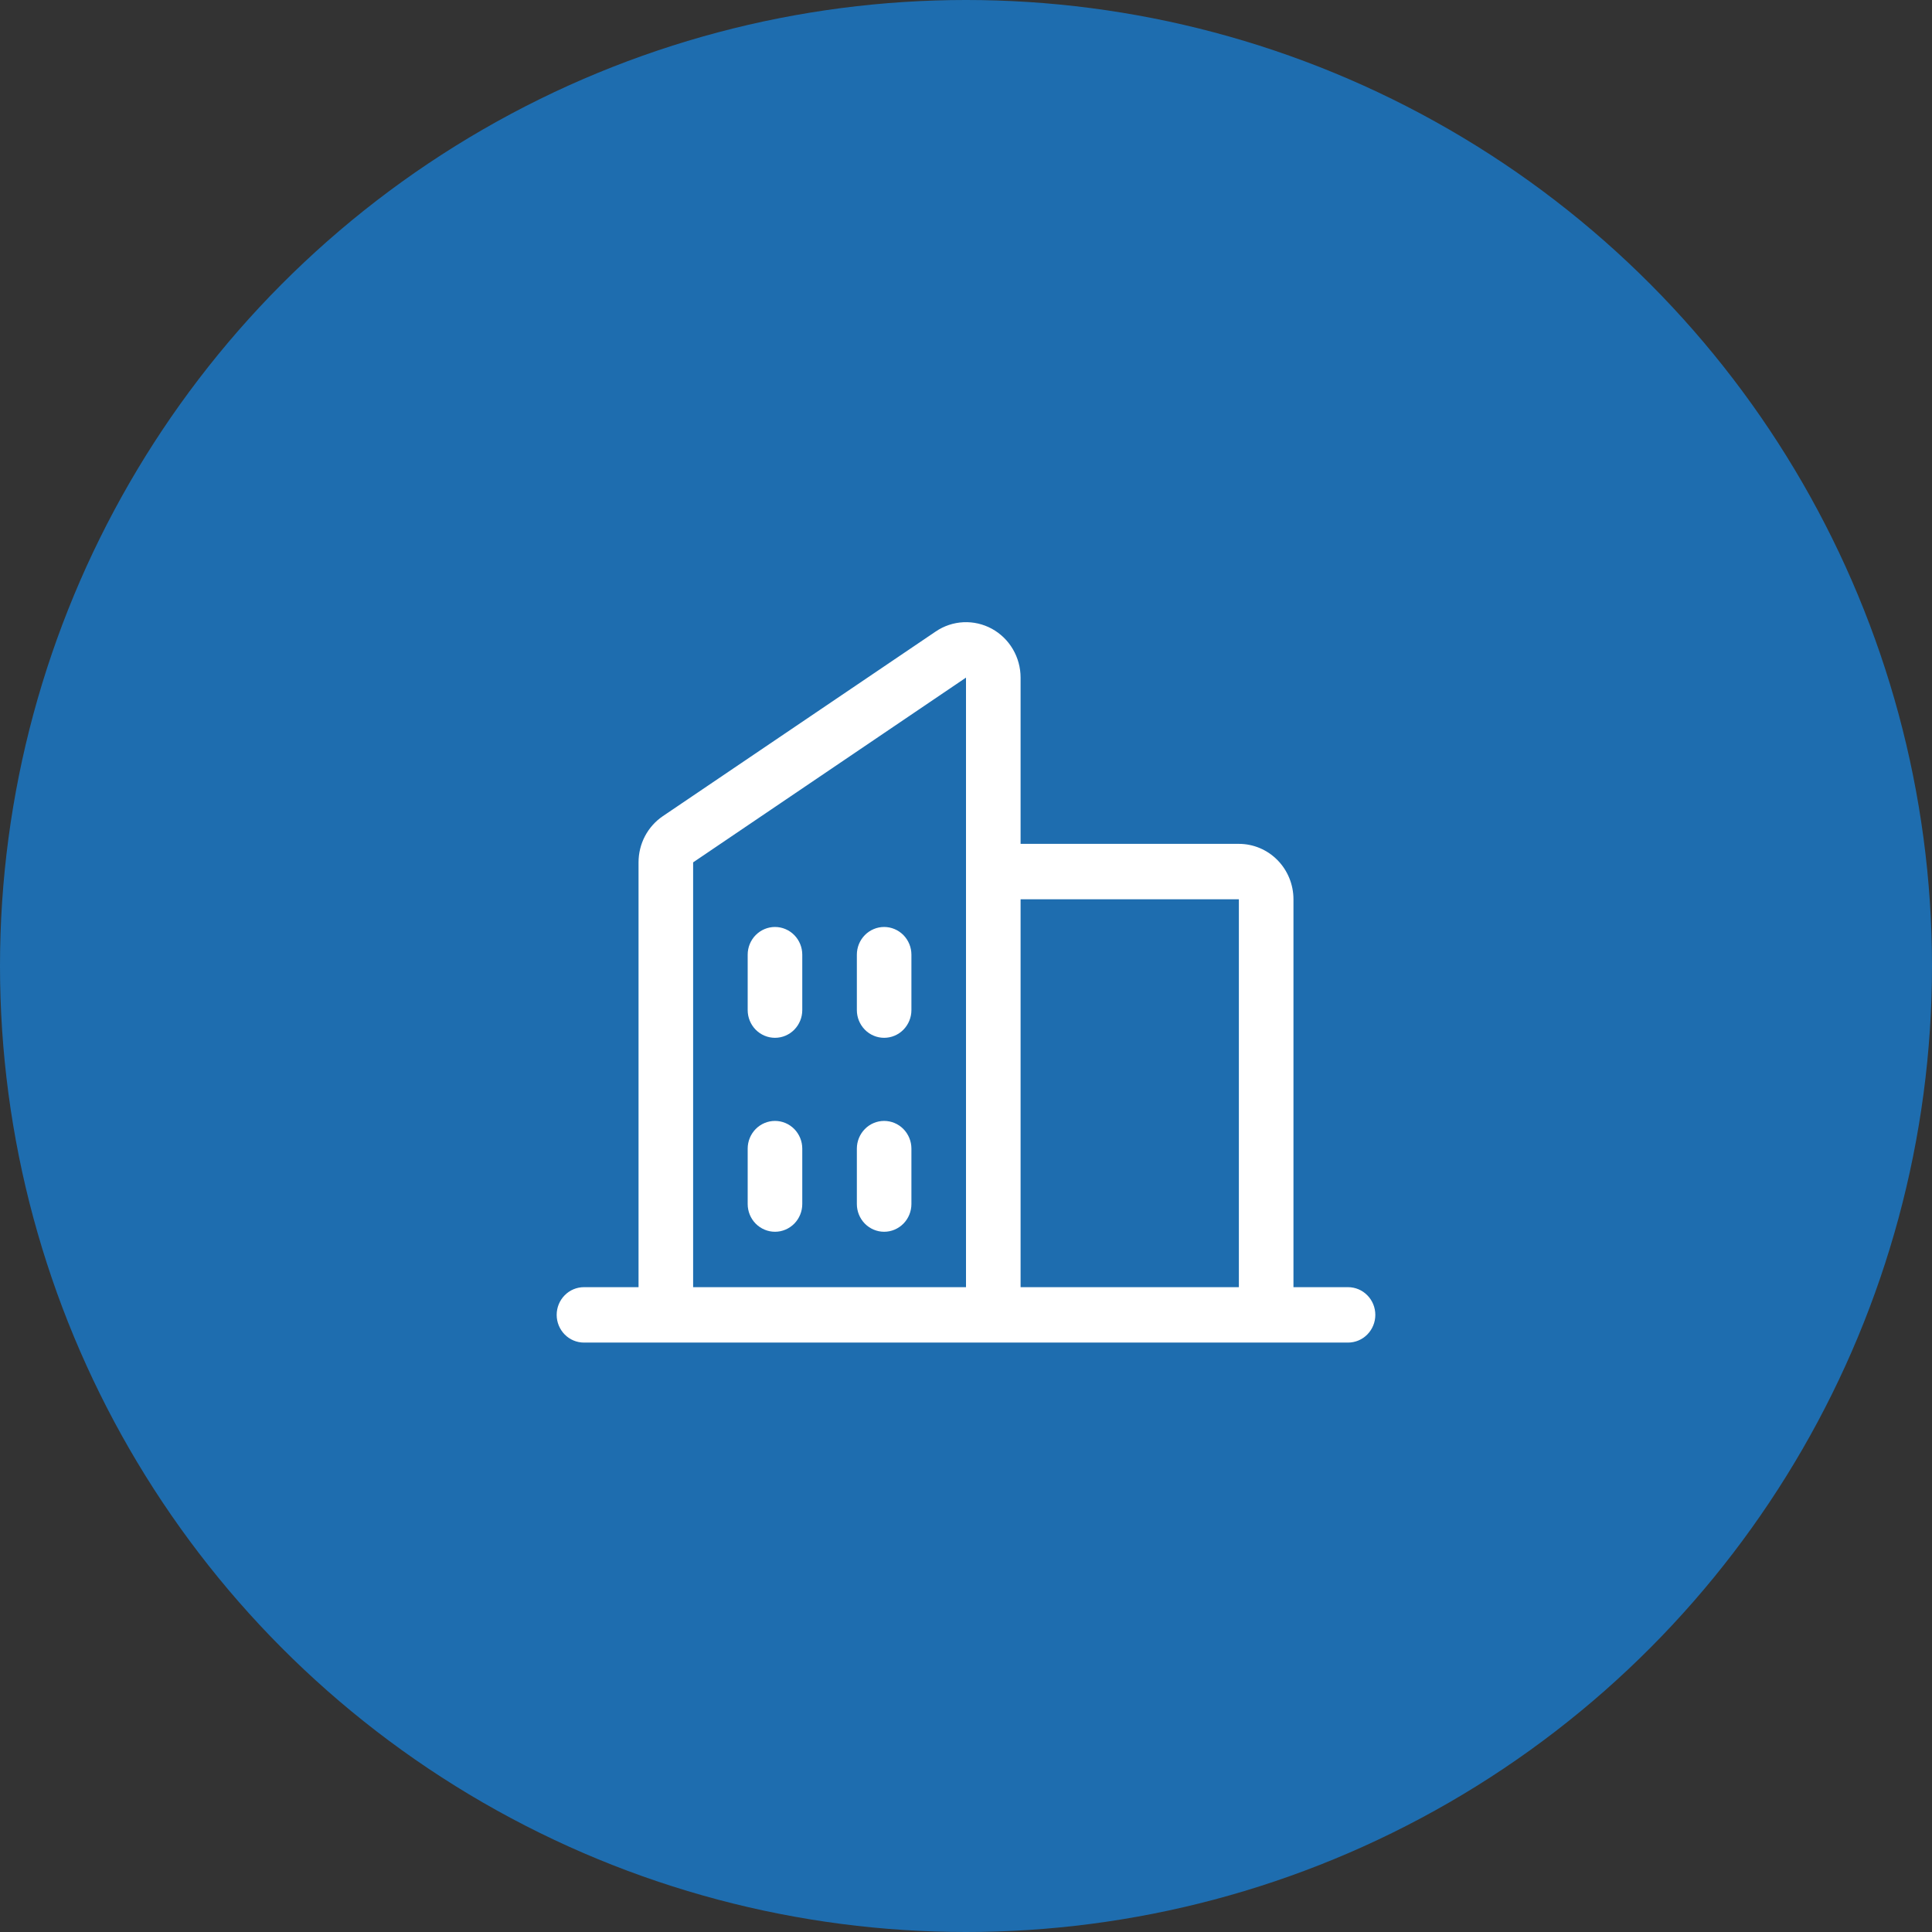 <?xml version="1.0" encoding="UTF-8"?>
<svg xmlns="http://www.w3.org/2000/svg" width="59" height="59" viewBox="0 0 59 59" fill="none">
  <rect x="0" y="0" width="59" height="59" fill="#333333" stroke="none"/>
  <circle cx="29.5" cy="29.5" r="29.5" fill="#1E6DAF"></circle>
  <path d="M41.167 39.308H39.5V27.462C39.5 27.013 39.324 26.583 39.012 26.266C38.699 25.948 38.275 25.77 37.833 25.77H31.167V20.693C31.167 20.387 31.085 20.086 30.93 19.823C30.775 19.56 30.553 19.345 30.287 19.2C30.021 19.056 29.721 18.987 29.419 19.002C29.118 19.017 28.826 19.114 28.575 19.285L20.242 24.924C20.013 25.079 19.826 25.289 19.696 25.535C19.567 25.781 19.5 26.056 19.5 26.335V39.308H17.833C17.612 39.308 17.4 39.397 17.244 39.556C17.088 39.714 17 39.929 17 40.154C17 40.378 17.088 40.593 17.244 40.752C17.4 40.911 17.612 41 17.833 41H41.167C41.388 41 41.6 40.911 41.756 40.752C41.912 40.593 42 40.378 42 40.154C42 39.929 41.912 39.714 41.756 39.556C41.6 39.397 41.388 39.308 41.167 39.308ZM37.833 27.462V39.308H31.167V27.462H37.833ZM21.167 26.335L29.5 20.693V39.308H21.167V26.335ZM27.833 29.154V30.847C27.833 31.071 27.745 31.286 27.589 31.445C27.433 31.604 27.221 31.693 27 31.693C26.779 31.693 26.567 31.604 26.411 31.445C26.255 31.286 26.167 31.071 26.167 30.847V29.154C26.167 28.93 26.255 28.715 26.411 28.556C26.567 28.398 26.779 28.308 27 28.308C27.221 28.308 27.433 28.398 27.589 28.556C27.745 28.715 27.833 28.93 27.833 29.154ZM24.5 29.154V30.847C24.5 31.071 24.412 31.286 24.256 31.445C24.1 31.604 23.888 31.693 23.667 31.693C23.446 31.693 23.234 31.604 23.077 31.445C22.921 31.286 22.833 31.071 22.833 30.847V29.154C22.833 28.93 22.921 28.715 23.077 28.556C23.234 28.398 23.446 28.308 23.667 28.308C23.888 28.308 24.1 28.398 24.256 28.556C24.412 28.715 24.5 28.93 24.5 29.154ZM24.5 35.077V36.769C24.5 36.994 24.412 37.209 24.256 37.368C24.1 37.526 23.888 37.616 23.667 37.616C23.446 37.616 23.234 37.526 23.077 37.368C22.921 37.209 22.833 36.994 22.833 36.769V35.077C22.833 34.853 22.921 34.638 23.077 34.479C23.234 34.32 23.446 34.231 23.667 34.231C23.888 34.231 24.1 34.32 24.256 34.479C24.412 34.638 24.5 34.853 24.5 35.077ZM27.833 35.077V36.769C27.833 36.994 27.745 37.209 27.589 37.368C27.433 37.526 27.221 37.616 27 37.616C26.779 37.616 26.567 37.526 26.411 37.368C26.255 37.209 26.167 36.994 26.167 36.769V35.077C26.167 34.853 26.255 34.638 26.411 34.479C26.567 34.32 26.779 34.231 27 34.231C27.221 34.231 27.433 34.32 27.589 34.479C27.745 34.638 27.833 34.853 27.833 35.077Z" fill="white"></path>
</svg>
